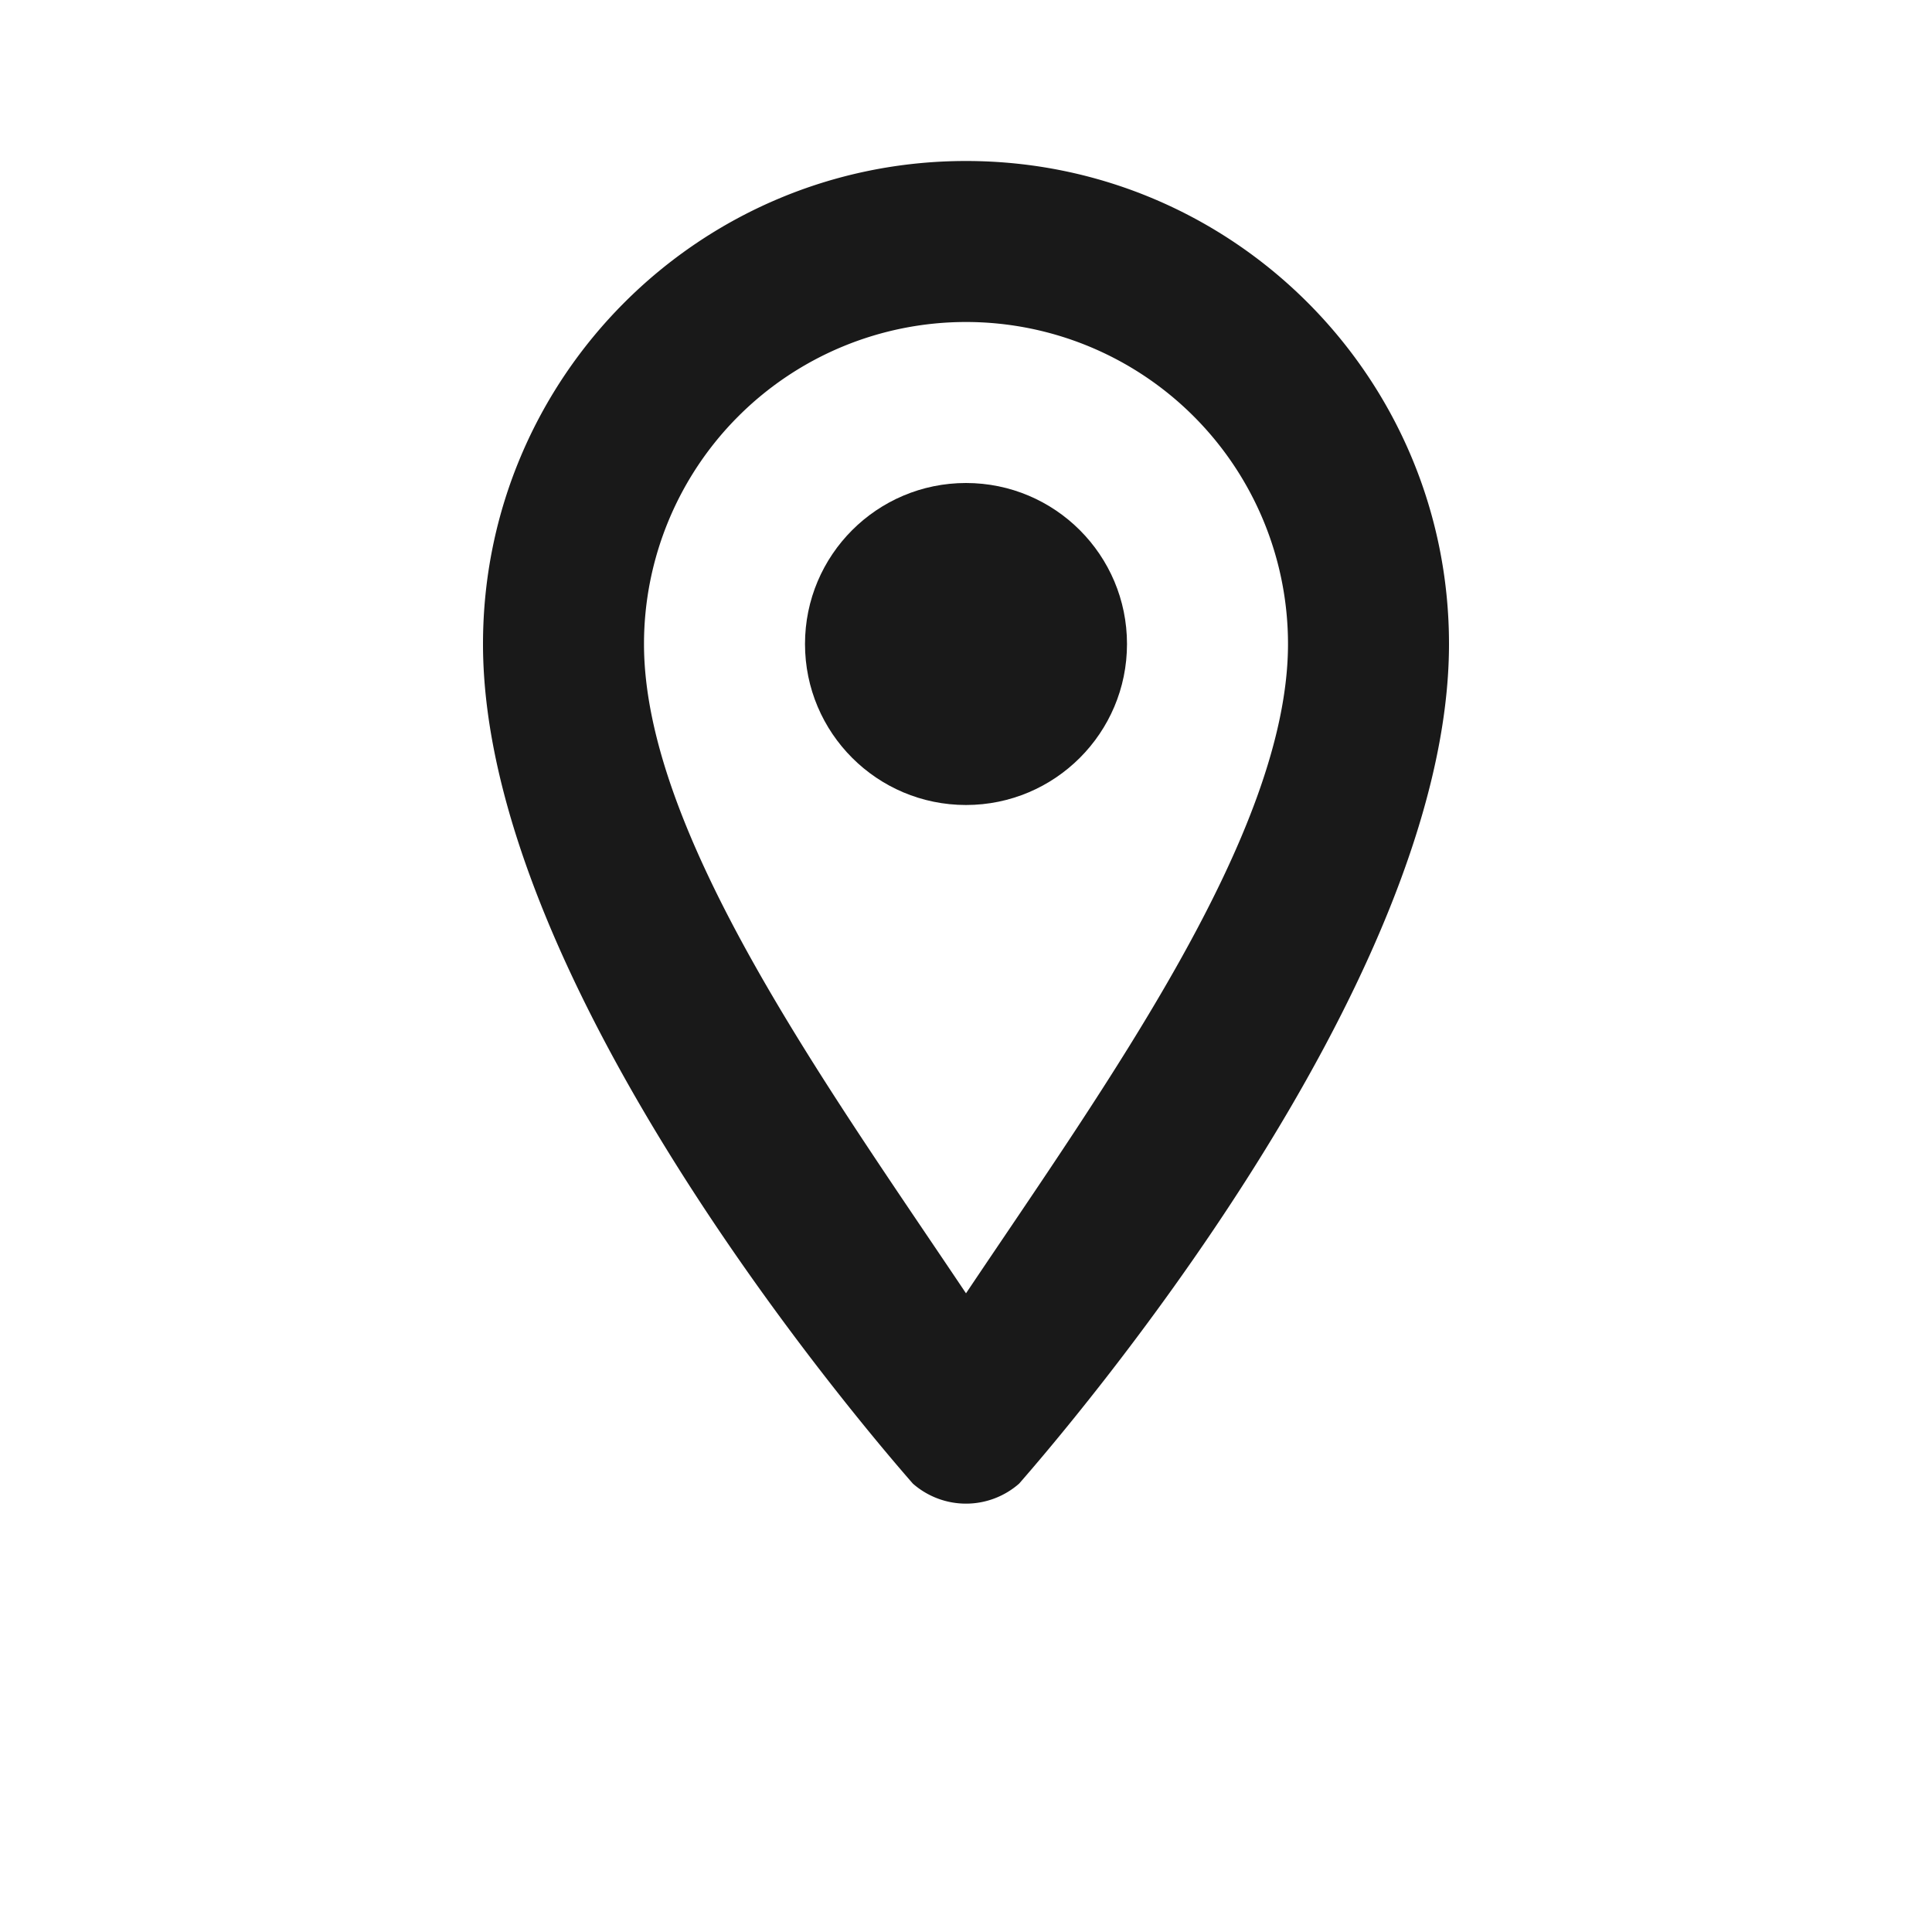 <?xml version="1.0" encoding="utf-8"?>
<svg xmlns="http://www.w3.org/2000/svg" width="800px" height="800px" viewBox="0 0 24 24" fill="none">
  <path fill="#000000" fill-opacity="0.9" d="M12 2c-3.314 0-6 2.686-6 6 0 4.25 4.805 9.818 5.34 10.43a1 1 0 0 0 1.32 0C13.195 17.818 18 12.25 18 8c0-3.314-2.686-6-6-6Zm0 14.066C10.262 13.473 8 10.35 8 8a4 4 0 1 1 8 0c0 2.35-2.262 5.473-4 8.066Z"/>
  <circle cx="12" cy="8" r="2" fill="#000000" fill-opacity="0.9"/>
</svg>
